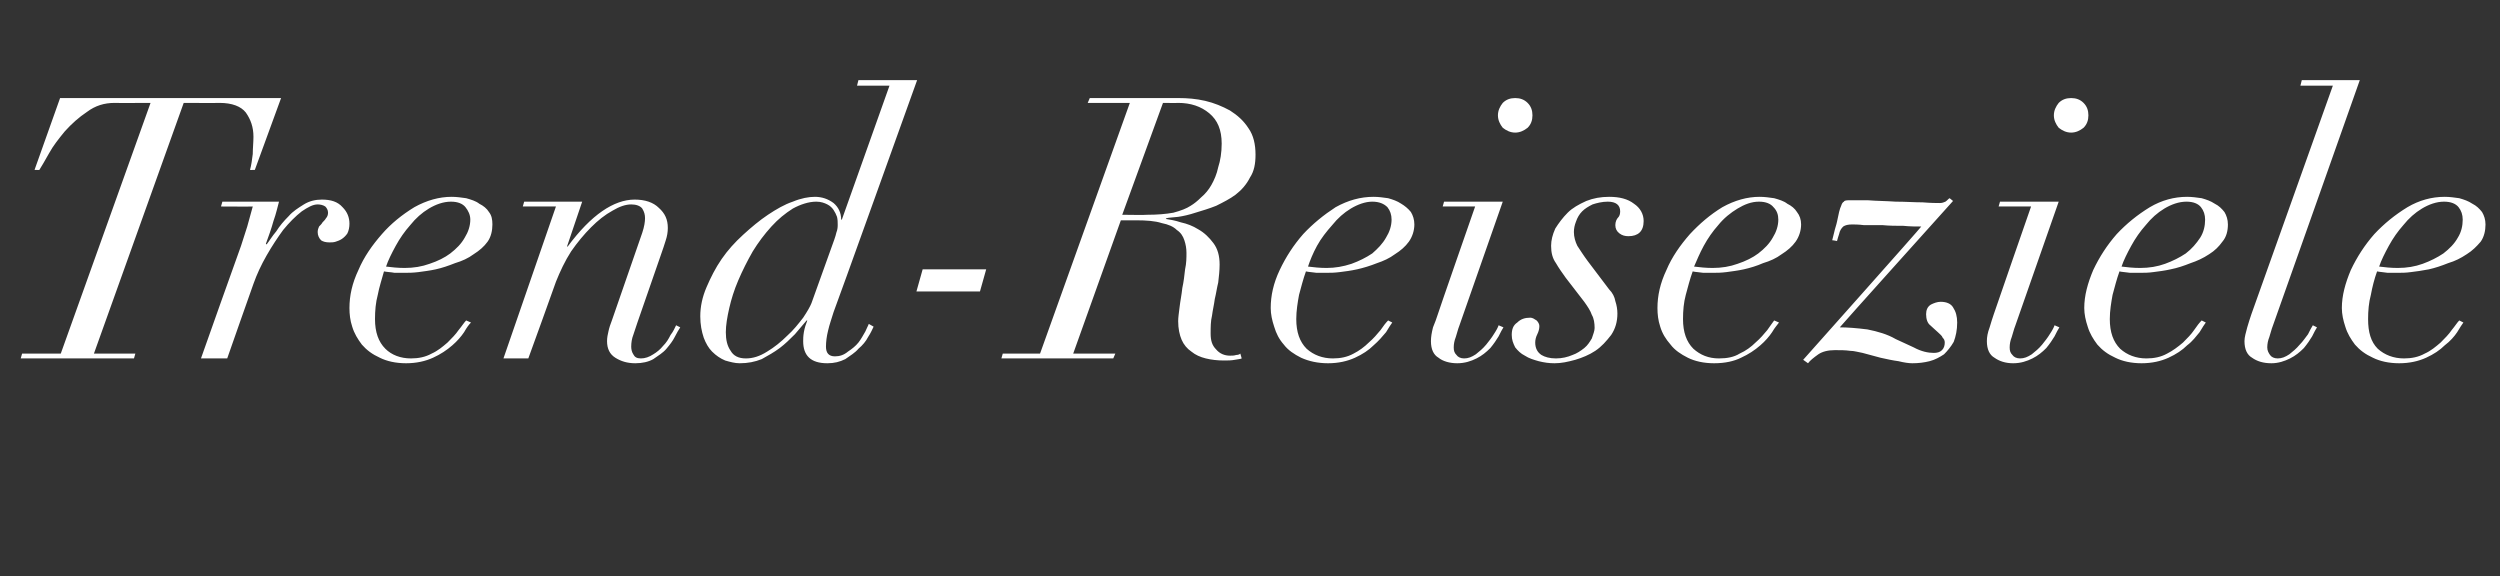 <?xml version="1.0" standalone="no"?><!DOCTYPE svg PUBLIC "-//W3C//DTD SVG 1.1//EN" "http://www.w3.org/Graphics/SVG/1.1/DTD/svg11.dtd"><svg xmlns="http://www.w3.org/2000/svg" version="1.1" width="362px" height="83.4px" viewBox="0 -2 362 83.4" style="top:-2px"><rect x="0" y="-2" width="362" height="83.4" fill="#333333" stroke="none"/>  <desc>Trend Reiseziele</desc>  <defs/>  <g id="Polygon38630">    <path d="M 21.8 12.9 L 8.8 49.2 L 3.2 49.2 L 3 49.9 L 19.4 49.9 L 19.6 49.2 L 13.6 49.2 L 26.6 12.9 C 26.6 12.9 31.8 12.93 31.8 12.9 C 33.6 12.9 34.9 13.4 35.6 14.3 C 36.3 15.3 36.7 16.4 36.7 17.8 C 36.7 18.6 36.6 19.5 36.6 20.3 C 36.5 21.1 36.4 21.9 36.2 22.6 C 36.2 22.63 36.9 22.6 36.9 22.6 L 40.7 12.2 L 8.7 12.2 L 5 22.6 C 5 22.6 5.72 22.63 5.7 22.6 C 6 22.1 6.5 21.3 7.1 20.2 C 7.7 19.1 8.5 18.1 9.4 17 C 10.4 15.9 11.4 15 12.6 14.2 C 13.8 13.3 15.1 12.9 16.6 12.9 C 16.59 12.93 21.8 12.9 21.8 12.9 Z M 34.9 33.6 C 34.87 33.6 29.1 49.9 29.1 49.9 L 32.9 49.9 C 32.9 49.9 36.68 39.11 36.7 39.1 C 37.2 37.7 37.8 36.4 38.6 35 C 39.4 33.6 40.2 32.4 41 31.3 C 41.9 30.2 42.8 29.3 43.7 28.6 C 44.6 28 45.3 27.6 46 27.6 C 46.4 27.6 46.8 27.7 47.1 27.9 C 47.3 28.1 47.5 28.4 47.5 28.8 C 47.5 29.1 47.4 29.4 47.2 29.6 C 47.1 29.8 46.9 30 46.7 30.2 C 46.6 30.4 46.4 30.6 46.2 30.8 C 46.1 31 46 31.3 46 31.6 C 46 32.1 46.2 32.5 46.5 32.8 C 46.8 33 47.2 33.1 47.7 33.1 C 48 33.1 48.3 33.1 48.6 33 C 48.9 32.9 49.2 32.8 49.5 32.6 C 49.8 32.4 50.1 32.1 50.3 31.8 C 50.5 31.4 50.6 30.9 50.6 30.4 C 50.6 29.5 50.3 28.7 49.6 28 C 48.9 27.2 47.9 26.9 46.6 26.9 C 45.7 26.9 44.8 27.1 44 27.6 C 43.2 28.1 42.4 28.6 41.8 29.3 C 41.1 30 40.5 30.7 40 31.5 C 39.4 32.2 39 32.9 38.6 33.4 C 38.6 33.4 38.5 33.3 38.5 33.3 C 38.9 32.2 39.3 31.1 39.6 30 C 40 28.9 40.2 27.9 40.4 27.2 C 40.39 27.19 32.2 27.2 32.2 27.2 L 32 27.9 C 32 27.9 36.62 27.93 36.6 27.9 C 36.3 28.9 36.1 29.8 35.8 30.8 C 35.5 31.7 35.2 32.7 34.9 33.6 Z M 68.1 29.8 C 68.1 30.7 67.8 31.6 67.3 32.4 C 66.8 33.3 66.1 34 65.2 34.7 C 64.4 35.3 63.4 35.8 62.2 36.2 C 61.1 36.6 59.9 36.8 58.6 36.8 C 57.6 36.8 56.7 36.7 55.9 36.6 C 56.2 35.7 56.7 34.7 57.3 33.6 C 57.9 32.5 58.6 31.5 59.4 30.6 C 60.2 29.6 61.1 28.8 62.1 28.2 C 63.1 27.6 64.2 27.2 65.3 27.2 C 66.3 27.2 67 27.5 67.4 28 C 67.8 28.5 68.1 29.1 68.1 29.8 Z M 68.2 44.7 C 68.2 44.7 67.5 44.4 67.5 44.4 C 67.2 44.7 66.9 45.2 66.4 45.8 C 66 46.4 65.4 47 64.8 47.6 C 64.1 48.2 63.4 48.8 62.5 49.2 C 61.6 49.7 60.6 49.9 59.5 49.9 C 58 49.9 56.7 49.4 55.8 48.5 C 54.8 47.5 54.3 46.1 54.3 44.2 C 54.3 43 54.4 41.8 54.7 40.7 C 54.9 39.6 55.3 38.4 55.6 37.3 C 56.1 37.4 56.6 37.4 57.1 37.5 C 57.7 37.5 58.3 37.5 58.9 37.5 C 59.2 37.5 59.8 37.5 60.6 37.4 C 61.3 37.3 62.2 37.2 63.1 37 C 64 36.8 64.9 36.5 65.9 36.1 C 66.9 35.8 67.8 35.4 68.6 34.8 C 69.4 34.3 70.1 33.7 70.6 33 C 71.1 32.3 71.3 31.4 71.3 30.5 C 71.3 29.8 71.2 29.2 70.8 28.7 C 70.5 28.2 70 27.8 69.4 27.5 C 68.9 27.1 68.2 26.9 67.5 26.7 C 66.8 26.6 66.1 26.5 65.4 26.5 C 63.6 26.5 61.8 27 60 28 C 58.2 29.1 56.6 30.4 55.3 31.9 C 53.9 33.5 52.7 35.2 51.9 37.1 C 51 39 50.6 40.8 50.6 42.6 C 50.6 43.5 50.7 44.4 51 45.3 C 51.3 46.3 51.8 47.1 52.4 47.9 C 53.1 48.7 53.9 49.3 55 49.8 C 56 50.3 57.3 50.6 58.8 50.6 C 60.3 50.6 61.6 50.3 62.7 49.8 C 63.8 49.3 64.7 48.7 65.5 48 C 66.2 47.4 66.8 46.7 67.2 46.1 C 67.6 45.4 67.9 45 68.2 44.7 Z M 80.5 27.9 L 72.9 49.9 L 76.5 49.9 C 76.5 49.9 80.51 38.85 80.5 38.8 C 81.1 37.3 81.8 35.8 82.7 34.4 C 83.6 33.1 84.6 31.9 85.6 30.9 C 86.6 29.9 87.6 29.1 88.7 28.5 C 89.7 27.9 90.6 27.6 91.4 27.6 C 92.1 27.6 92.7 27.8 93 28.2 C 93.3 28.7 93.4 29.1 93.4 29.6 C 93.4 30.1 93.3 30.8 93 31.7 C 93 31.7 88.6 44.4 88.6 44.4 C 88.4 44.9 88.2 45.5 88.1 46 C 88 46.4 87.9 46.9 87.9 47.4 C 87.9 48.5 88.3 49.3 89.1 49.8 C 89.9 50.3 90.8 50.6 92 50.6 C 93 50.6 93.9 50.4 94.6 50 C 95.3 49.5 96 49.1 96.5 48.5 C 97 47.9 97.4 47.4 97.7 46.8 C 98 46.2 98.3 45.7 98.5 45.4 C 98.5 45.4 97.9 45.1 97.9 45.1 C 97.7 45.5 97.5 46 97.1 46.5 C 96.8 47.1 96.5 47.6 96 48.1 C 95.6 48.6 95.1 49 94.6 49.3 C 94 49.7 93.4 49.9 92.8 49.9 C 92.2 49.9 91.9 49.7 91.7 49.3 C 91.5 49 91.4 48.6 91.4 48.2 C 91.4 47.6 91.5 47 91.7 46.5 C 91.9 45.9 92.1 45.3 92.3 44.7 C 92.3 44.7 95.7 34.9 95.7 34.9 C 96 34.1 96.2 33.4 96.4 32.8 C 96.6 32.2 96.7 31.6 96.7 31 C 96.7 29.8 96.3 28.9 95.4 28.1 C 94.6 27.3 93.4 26.9 91.9 26.9 C 88.9 26.9 85.6 29.1 82.2 33.7 C 82.2 33.71 82.1 33.7 82.1 33.7 L 84.3 27.2 L 75.9 27.2 L 75.7 27.9 L 80.5 27.9 Z M 120.3 34.1 C 120.3 34.1 117.5 41.9 117.5 41.9 C 117.3 42.4 116.9 43.1 116.3 44 C 115.6 44.9 114.9 45.8 114 46.6 C 113.1 47.5 112.1 48.3 111.1 48.9 C 110 49.6 109 49.9 108 49.9 C 106.9 49.9 106.2 49.5 105.8 48.8 C 105.3 48.1 105.1 47.2 105.1 46.1 C 105.1 45.1 105.3 43.9 105.6 42.6 C 105.9 41.3 106.3 40 106.9 38.6 C 107.5 37.2 108.2 35.8 109 34.4 C 109.8 33.1 110.7 31.9 111.7 30.8 C 112.7 29.7 113.7 28.9 114.8 28.2 C 115.9 27.6 117.1 27.2 118.2 27.2 C 118.9 27.2 119.4 27.4 119.8 27.6 C 120.2 27.8 120.5 28.1 120.7 28.4 C 120.9 28.7 121.1 29.1 121.2 29.4 C 121.3 29.8 121.3 30.2 121.3 30.5 C 121.3 30.8 121.3 31.2 121.1 31.7 C 121 32.2 120.7 33 120.3 34.1 Z M 120.7 43.2 C 120.73 43.25 132.8 9.6 132.8 9.6 L 124.3 9.6 L 124.1 10.4 L 128.8 10.4 L 121.9 29.8 C 121.9 29.8 121.79 29.79 121.8 29.8 C 121.8 28.8 121.4 28 120.7 27.4 C 119.9 26.8 119 26.5 118 26.5 C 117.1 26.5 116 26.7 114.8 27.2 C 113.6 27.6 112.4 28.3 111.2 29.1 C 110 29.9 108.8 30.9 107.6 32 C 106.4 33.1 105.4 34.2 104.5 35.5 C 103.6 36.8 102.9 38.2 102.3 39.6 C 101.7 41 101.4 42.4 101.4 43.8 C 101.4 45 101.6 46 101.9 46.9 C 102.2 47.7 102.6 48.4 103.1 48.9 C 103.7 49.5 104.3 49.9 105 50.2 C 105.7 50.4 106.4 50.6 107.1 50.6 C 108.3 50.6 109.3 50.4 110.3 50 C 111.2 49.5 112.1 49 112.9 48.4 C 113.7 47.8 114.4 47.1 115.1 46.4 C 115.7 45.7 116.3 45 116.8 44.4 C 116.8 44.4 116.9 44.4 116.9 44.4 C 116.7 44.9 116.5 45.5 116.4 46.1 C 116.3 46.7 116.3 47.1 116.3 47.4 C 116.3 49.5 117.4 50.6 119.8 50.6 C 120.8 50.6 121.6 50.4 122.4 50 C 123.1 49.5 123.8 49.1 124.3 48.5 C 124.9 48 125.4 47.4 125.7 46.8 C 126.1 46.2 126.3 45.7 126.5 45.3 C 126.5 45.3 125.8 44.9 125.8 44.9 C 125.7 45.2 125.5 45.5 125.3 46 C 125 46.5 124.7 47.1 124.3 47.6 C 123.9 48.1 123.4 48.5 122.8 48.9 C 122.2 49.4 121.6 49.6 120.9 49.6 C 120 49.6 119.6 49.1 119.6 48.2 C 119.6 47.5 119.7 46.7 119.9 45.9 C 120.1 45 120.4 44.2 120.7 43.2 Z M 133.6 37 L 132.7 40.2 L 141.9 40.2 L 142.8 37 L 133.6 37 Z M 162.5 29.1 L 168.4 12.9 C 168.4 12.9 170.6 12.93 170.6 12.9 C 172.4 12.9 173.9 13.4 175.1 14.4 C 176.3 15.4 176.9 16.8 176.9 18.8 C 176.9 20.1 176.7 21.3 176.4 22.2 C 176.2 23.2 175.8 24.1 175.4 24.8 C 175 25.5 174.5 26.1 173.9 26.6 C 173.4 27.1 172.9 27.5 172.4 27.8 C 171.8 28.2 171 28.5 169.9 28.8 C 168.8 29 167.5 29.1 166.1 29.1 C 166.1 29.15 162.5 29.1 162.5 29.1 Z M 163.6 12.9 L 150.6 49.2 L 145.2 49.2 L 145 49.9 L 161.2 49.9 L 161.5 49.2 L 155.4 49.2 L 162.3 29.9 C 162.3 29.9 164.51 29.89 164.5 29.9 C 166 29.9 167.3 30 168.2 30.3 C 169.2 30.5 169.9 30.8 170.4 31.3 C 171 31.7 171.3 32.2 171.5 32.8 C 171.7 33.4 171.8 34 171.8 34.6 C 171.8 35.3 171.8 36.1 171.6 37 C 171.5 37.9 171.4 38.8 171.2 39.7 C 171.1 40.7 170.9 41.6 170.8 42.5 C 170.7 43.3 170.6 44 170.6 44.5 C 170.6 45.6 170.8 46.5 171.1 47.2 C 171.4 47.9 171.9 48.5 172.5 48.9 C 173.1 49.4 173.8 49.7 174.6 49.9 C 175.4 50.1 176.3 50.2 177.2 50.2 C 177.8 50.2 178.3 50.2 178.8 50.1 C 179.3 50 179.6 50 179.8 49.9 C 179.8 49.9 179.6 49.2 179.6 49.2 C 179.5 49.3 179.3 49.4 179 49.4 C 178.7 49.5 178.4 49.5 178.1 49.5 C 177.3 49.5 176.6 49.2 176.1 48.6 C 175.5 48 175.3 47.3 175.3 46.3 C 175.3 45.4 175.3 44.5 175.5 43.7 C 175.6 42.9 175.8 42.1 175.9 41.3 C 176.1 40.5 176.2 39.7 176.4 38.9 C 176.5 38 176.6 37.2 176.6 36.3 C 176.6 35 176.3 34 175.7 33.2 C 175.1 32.4 174.4 31.7 173.5 31.2 C 172.7 30.7 171.9 30.4 171 30.2 C 170.1 29.9 169.4 29.8 168.8 29.7 C 168.8 29.7 168.9 29.6 168.9 29.6 C 169.2 29.5 169.8 29.5 170.6 29.4 C 171.3 29.3 172.2 29.1 173.1 28.8 C 174.1 28.5 175.1 28.2 176.1 27.8 C 177.1 27.3 178.1 26.8 178.9 26.2 C 179.8 25.5 180.5 24.7 181 23.7 C 181.6 22.8 181.8 21.7 181.8 20.4 C 181.8 18.9 181.5 17.6 180.8 16.6 C 180.1 15.5 179.2 14.7 178.1 14 C 177 13.4 175.8 12.9 174.5 12.6 C 173.2 12.3 171.9 12.2 170.7 12.2 C 170.66 12.19 157.8 12.2 157.8 12.2 L 157.5 12.9 L 163.6 12.9 Z M 201.5 29.8 C 201.5 30.7 201.2 31.6 200.7 32.4 C 200.2 33.3 199.5 34 198.7 34.7 C 197.8 35.3 196.8 35.8 195.7 36.2 C 194.5 36.6 193.3 36.8 192.1 36.8 C 191.1 36.8 190.2 36.7 189.4 36.6 C 189.7 35.7 190.1 34.7 190.7 33.6 C 191.3 32.5 192.1 31.5 192.9 30.6 C 193.7 29.6 194.6 28.8 195.6 28.2 C 196.6 27.6 197.7 27.2 198.7 27.2 C 199.7 27.2 200.4 27.5 200.9 28 C 201.3 28.5 201.5 29.1 201.5 29.8 Z M 201.6 44.7 C 201.6 44.7 201 44.4 201 44.4 C 200.7 44.7 200.3 45.2 199.9 45.8 C 199.4 46.4 198.9 47 198.2 47.6 C 197.6 48.2 196.8 48.8 196 49.2 C 195.1 49.7 194.1 49.9 193 49.9 C 191.5 49.9 190.2 49.4 189.2 48.5 C 188.2 47.5 187.7 46.1 187.7 44.2 C 187.7 43 187.9 41.8 188.1 40.7 C 188.4 39.6 188.7 38.4 189.1 37.3 C 189.5 37.4 190 37.4 190.6 37.5 C 191.2 37.5 191.7 37.5 192.3 37.5 C 192.7 37.5 193.2 37.5 194 37.4 C 194.8 37.3 195.6 37.2 196.5 37 C 197.4 36.8 198.4 36.5 199.4 36.1 C 200.3 35.8 201.2 35.4 202 34.8 C 202.8 34.3 203.5 33.7 204 33 C 204.5 32.3 204.8 31.4 204.8 30.5 C 204.8 29.8 204.6 29.2 204.3 28.7 C 203.9 28.2 203.4 27.8 202.9 27.5 C 202.3 27.1 201.7 26.9 201 26.7 C 200.3 26.6 199.6 26.5 198.9 26.5 C 197 26.5 195.2 27 193.4 28 C 191.7 29.1 190.1 30.4 188.7 31.9 C 187.3 33.5 186.2 35.2 185.3 37.1 C 184.4 39 184 40.8 184 42.6 C 184 43.5 184.2 44.4 184.5 45.3 C 184.8 46.3 185.2 47.1 185.9 47.9 C 186.5 48.7 187.4 49.3 188.4 49.8 C 189.5 50.3 190.8 50.6 192.3 50.6 C 193.8 50.6 195.1 50.3 196.2 49.8 C 197.3 49.3 198.2 48.7 198.9 48 C 199.6 47.4 200.2 46.7 200.7 46.1 C 201.1 45.4 201.4 45 201.6 44.7 Z M 216.9 14.7 C 216.9 15.4 217.2 16 217.6 16.5 C 218.1 16.9 218.7 17.2 219.4 17.2 C 220.1 17.2 220.7 16.9 221.2 16.5 C 221.7 16 221.9 15.4 221.9 14.7 C 221.9 14 221.7 13.4 221.2 12.9 C 220.7 12.4 220.1 12.2 219.4 12.2 C 218.7 12.2 218.1 12.4 217.6 12.9 C 217.2 13.4 216.9 14 216.9 14.7 Z M 213.6 27.9 C 213.6 27.9 208.18 43.46 208.2 43.5 C 208 44.1 207.8 44.7 207.5 45.4 C 207.3 46.2 207.2 46.8 207.2 47.4 C 207.2 48.6 207.6 49.4 208.3 49.8 C 208.9 50.3 209.9 50.6 211 50.6 C 212.1 50.6 213 50.3 213.8 49.9 C 214.6 49.5 215.2 49 215.8 48.4 C 216.3 47.8 216.7 47.2 217 46.7 C 217.3 46.1 217.5 45.7 217.7 45.4 C 217.7 45.4 217 45.1 217 45.1 C 216.9 45.4 216.7 45.8 216.3 46.4 C 216 46.9 215.6 47.4 215.2 47.9 C 214.7 48.5 214.2 48.9 213.7 49.3 C 213.1 49.7 212.6 49.9 212 49.9 C 211.5 49.9 211.1 49.7 210.9 49.4 C 210.6 49.1 210.5 48.8 210.5 48.3 C 210.5 47.8 210.6 47.3 210.8 46.8 C 211 46.2 211.1 45.7 211.3 45.2 C 211.31 45.16 217.6 27.2 217.6 27.2 L 209.1 27.2 L 208.9 27.9 L 213.6 27.9 Z M 226.7 38.2 C 226.7 38.2 229.4 41.7 229.4 41.7 C 229.9 42.4 230.3 43 230.5 43.6 C 230.8 44.1 230.9 44.8 230.9 45.5 C 230.9 45.9 230.7 46.4 230.5 47 C 230.2 47.5 229.9 48 229.4 48.4 C 228.9 48.8 228.3 49.2 227.7 49.4 C 227 49.7 226.2 49.9 225.3 49.9 C 224.4 49.9 223.7 49.7 223.2 49.4 C 222.6 49 222.3 48.4 222.3 47.6 C 222.3 47.2 222.4 46.8 222.6 46.4 C 222.8 46 222.9 45.6 222.9 45.2 C 222.9 44.9 222.7 44.6 222.5 44.4 C 222.2 44.2 221.9 44 221.6 44 C 220.8 44 220.2 44.2 219.7 44.7 C 219.1 45.1 218.9 45.7 218.9 46.5 C 218.9 47.2 219.1 47.7 219.4 48.3 C 219.8 48.8 220.2 49.2 220.8 49.5 C 221.4 49.9 222.1 50.1 222.8 50.3 C 223.6 50.5 224.3 50.6 225.1 50.6 C 226.1 50.6 227 50.4 228.1 50.1 C 229.1 49.8 230.1 49.4 231 48.8 C 231.9 48.2 232.6 47.4 233.3 46.5 C 233.9 45.6 234.2 44.6 234.2 43.4 C 234.2 42.8 234.1 42.2 233.9 41.6 C 233.8 41 233.5 40.4 233 39.9 C 233 39.9 229.9 35.8 229.9 35.8 C 229.3 35 228.8 34.2 228.4 33.6 C 228.1 33 227.9 32.3 227.9 31.6 C 227.9 31.1 228 30.6 228.2 30.1 C 228.4 29.5 228.7 29 229.1 28.6 C 229.5 28.2 230 27.9 230.6 27.6 C 231.2 27.4 232 27.2 232.8 27.2 C 234 27.2 234.6 27.7 234.6 28.6 C 234.6 29 234.5 29.3 234.3 29.5 C 234.1 29.7 233.9 30.1 233.9 30.6 C 233.9 31.1 234.1 31.5 234.5 31.8 C 234.9 32.1 235.3 32.2 235.8 32.2 C 237.2 32.2 238 31.5 238 30 C 238 29 237.5 28.1 236.6 27.5 C 235.7 26.8 234.5 26.5 233 26.5 C 231.8 26.5 230.7 26.7 229.7 27.1 C 228.6 27.6 227.7 28.1 227 28.8 C 226.3 29.5 225.7 30.3 225.2 31.1 C 224.8 32 224.6 32.8 224.6 33.6 C 224.6 34.6 224.8 35.4 225.3 36.1 C 225.7 36.8 226.2 37.5 226.7 38.2 Z M 257.5 29.8 C 257.5 30.7 257.2 31.6 256.7 32.4 C 256.2 33.3 255.5 34 254.6 34.7 C 253.8 35.3 252.8 35.8 251.6 36.2 C 250.5 36.6 249.3 36.8 248 36.8 C 247 36.8 246.1 36.7 245.3 36.6 C 245.7 35.7 246.1 34.7 246.7 33.6 C 247.3 32.5 248 31.5 248.8 30.6 C 249.6 29.6 250.6 28.8 251.6 28.2 C 252.6 27.6 253.6 27.2 254.7 27.2 C 255.7 27.2 256.4 27.5 256.8 28 C 257.3 28.5 257.5 29.1 257.5 29.8 Z M 257.6 44.7 C 257.6 44.7 256.9 44.4 256.9 44.4 C 256.7 44.7 256.3 45.2 255.9 45.8 C 255.4 46.4 254.9 47 254.2 47.6 C 253.6 48.2 252.8 48.8 251.9 49.2 C 251.1 49.7 250.1 49.9 248.9 49.9 C 247.4 49.9 246.2 49.4 245.2 48.5 C 244.2 47.5 243.7 46.1 243.7 44.2 C 243.7 43 243.8 41.8 244.1 40.7 C 244.4 39.6 244.7 38.4 245.1 37.3 C 245.5 37.4 246 37.4 246.6 37.5 C 247.1 37.5 247.7 37.5 248.3 37.5 C 248.7 37.5 249.2 37.5 250 37.4 C 250.7 37.3 251.6 37.2 252.5 37 C 253.4 36.8 254.4 36.5 255.3 36.1 C 256.3 35.8 257.2 35.4 258 34.8 C 258.8 34.3 259.5 33.7 260 33 C 260.5 32.3 260.8 31.4 260.8 30.5 C 260.8 29.8 260.6 29.2 260.2 28.7 C 259.9 28.2 259.4 27.8 258.8 27.5 C 258.3 27.1 257.6 26.9 256.9 26.7 C 256.2 26.6 255.5 26.5 254.8 26.5 C 253 26.5 251.2 27 249.4 28 C 247.6 29.1 246.1 30.4 244.7 31.9 C 243.3 33.5 242.1 35.2 241.3 37.1 C 240.4 39 240 40.8 240 42.6 C 240 43.5 240.1 44.4 240.4 45.3 C 240.7 46.3 241.2 47.1 241.9 47.9 C 242.5 48.7 243.4 49.3 244.4 49.8 C 245.4 50.3 246.7 50.6 248.2 50.6 C 249.8 50.6 251.1 50.3 252.1 49.8 C 253.2 49.3 254.1 48.7 254.9 48 C 255.6 47.4 256.2 46.7 256.6 46.1 C 257 45.4 257.4 45 257.6 44.7 Z M 278.2 30.8 C 278.25 30.85 261.1 50.1 261.1 50.1 C 261.1 50.1 261.76 50.56 261.8 50.6 C 262.1 50.2 262.6 49.8 263.3 49.3 C 263.9 48.9 264.7 48.7 265.7 48.7 C 266.5 48.7 267.2 48.7 267.9 48.8 C 268.5 48.8 269.1 49 269.7 49.1 C 269.7 49.1 272.3 49.8 272.3 49.8 C 273.2 50 274.1 50.2 274.9 50.3 C 275.7 50.5 276.4 50.6 276.9 50.6 C 277.8 50.6 278.6 50.5 279.4 50.3 C 280.2 50.1 280.9 49.7 281.5 49.3 C 282 48.8 282.5 48.2 282.9 47.5 C 283.2 46.7 283.4 45.8 283.4 44.7 C 283.4 43.8 283.2 43.1 282.8 42.5 C 282.5 42 281.9 41.7 281 41.7 C 280.5 41.7 280 41.9 279.6 42.1 C 279.1 42.4 278.9 42.9 278.9 43.5 C 278.9 44.2 279.1 44.8 279.5 45.1 C 279.9 45.5 280.3 45.8 280.6 46.1 C 280.9 46.4 281.2 46.6 281.3 46.9 C 281.5 47.1 281.6 47.3 281.6 47.6 C 281.6 48 281.5 48.4 281.2 48.7 C 280.9 49 280.5 49.1 280 49.1 C 279.2 49.1 278.2 48.9 277.1 48.3 C 277.1 48.3 274.5 47.1 274.5 47.1 C 273.3 46.4 271.9 46 270.4 45.7 C 268.8 45.5 267.5 45.4 266.4 45.4 C 266.37 45.37 282.8 27.1 282.8 27.1 C 282.8 27.1 282.27 26.66 282.3 26.7 C 282.1 26.8 282 27 281.7 27.2 C 281.5 27.3 281.2 27.4 280.9 27.4 C 280.5 27.4 279.6 27.4 278.4 27.3 C 277.2 27.3 275.9 27.2 274.5 27.2 C 273.1 27.1 271.7 27.1 270.5 27 C 269.2 27 268.4 27 267.9 27 C 267.4 27 267.1 27 267 27.2 C 266.8 27.3 266.7 27.5 266.6 27.8 C 266.5 28 266.4 28.3 266.3 28.7 C 266.2 29.1 266.1 29.6 266 30.1 C 265.9 30.6 265.7 31.1 265.6 31.6 C 265.5 32 265.4 32.4 265.3 32.8 C 265.26 32.75 266 32.9 266 32.9 C 266 32.9 266.27 31.91 266.3 31.9 C 266.4 31.4 266.6 31.1 266.9 30.8 C 267.2 30.6 267.6 30.5 268.2 30.5 C 268.5 30.5 269.1 30.5 269.9 30.6 C 270.7 30.6 271.6 30.6 272.6 30.6 C 273.6 30.7 274.6 30.7 275.6 30.7 C 276.6 30.8 277.5 30.8 278.2 30.8 Z M 297.4 14.7 C 297.4 15.4 297.7 16 298.1 16.5 C 298.6 16.9 299.2 17.2 299.9 17.2 C 300.6 17.2 301.2 16.9 301.7 16.5 C 302.2 16 302.4 15.4 302.4 14.7 C 302.4 14 302.2 13.4 301.7 12.9 C 301.2 12.4 300.6 12.2 299.9 12.2 C 299.2 12.2 298.6 12.4 298.1 12.9 C 297.7 13.4 297.4 14 297.4 14.7 Z M 294.1 27.9 C 294.1 27.9 288.69 43.46 288.7 43.5 C 288.5 44.1 288.3 44.7 288.1 45.4 C 287.8 46.2 287.7 46.8 287.7 47.4 C 287.7 48.6 288.1 49.4 288.8 49.8 C 289.5 50.3 290.4 50.6 291.5 50.6 C 292.6 50.6 293.5 50.3 294.3 49.9 C 295.1 49.5 295.7 49 296.3 48.4 C 296.8 47.8 297.2 47.2 297.5 46.7 C 297.8 46.1 298 45.7 298.2 45.4 C 298.2 45.4 297.5 45.1 297.5 45.1 C 297.4 45.4 297.2 45.8 296.8 46.4 C 296.5 46.9 296.1 47.4 295.7 47.9 C 295.2 48.5 294.7 48.9 294.2 49.3 C 293.6 49.7 293.1 49.9 292.5 49.9 C 292 49.9 291.6 49.7 291.4 49.4 C 291.1 49.1 291 48.8 291 48.3 C 291 47.8 291.1 47.3 291.3 46.8 C 291.5 46.2 291.6 45.7 291.8 45.2 C 291.81 45.16 298.1 27.2 298.1 27.2 L 289.6 27.2 L 289.4 27.9 L 294.1 27.9 Z M 319.3 29.8 C 319.3 30.7 319.1 31.6 318.6 32.4 C 318 33.3 317.4 34 316.5 34.7 C 315.6 35.3 314.6 35.8 313.5 36.2 C 312.4 36.6 311.2 36.8 309.9 36.8 C 308.9 36.8 308 36.7 307.2 36.6 C 307.5 35.7 308 34.7 308.6 33.6 C 309.2 32.5 309.9 31.5 310.7 30.6 C 311.5 29.6 312.4 28.8 313.4 28.2 C 314.4 27.6 315.5 27.2 316.6 27.2 C 317.6 27.2 318.3 27.5 318.7 28 C 319.1 28.5 319.3 29.1 319.3 29.8 Z M 319.4 44.7 C 319.4 44.7 318.8 44.4 318.8 44.4 C 318.5 44.7 318.1 45.2 317.7 45.8 C 317.3 46.4 316.7 47 316.1 47.6 C 315.4 48.2 314.6 48.8 313.8 49.2 C 312.9 49.7 311.9 49.9 310.8 49.9 C 309.3 49.9 308 49.4 307 48.5 C 306 47.5 305.5 46.1 305.5 44.2 C 305.5 43 305.7 41.8 305.9 40.7 C 306.2 39.6 306.5 38.4 306.9 37.3 C 307.3 37.4 307.8 37.4 308.4 37.5 C 309 37.5 309.6 37.5 310.2 37.5 C 310.5 37.5 311.1 37.5 311.8 37.4 C 312.6 37.3 313.4 37.2 314.3 37 C 315.3 36.8 316.2 36.5 317.2 36.1 C 318.1 35.8 319 35.4 319.9 34.8 C 320.7 34.3 321.3 33.7 321.8 33 C 322.4 32.3 322.6 31.4 322.6 30.5 C 322.6 29.8 322.4 29.2 322.1 28.7 C 321.7 28.2 321.3 27.8 320.7 27.5 C 320.1 27.1 319.5 26.9 318.8 26.7 C 318.1 26.6 317.4 26.5 316.7 26.5 C 314.8 26.5 313 27 311.3 28 C 309.5 29.1 307.9 30.4 306.5 31.9 C 305.1 33.5 304 35.2 303.1 37.1 C 302.3 39 301.8 40.8 301.8 42.6 C 301.8 43.5 302 44.4 302.3 45.3 C 302.6 46.3 303.1 47.1 303.7 47.9 C 304.4 48.7 305.2 49.3 306.3 49.8 C 307.3 50.3 308.6 50.6 310.1 50.6 C 311.6 50.6 312.9 50.3 314 49.8 C 315.1 49.3 316 48.7 316.7 48 C 317.5 47.4 318 46.7 318.5 46.1 C 318.9 45.4 319.2 45 319.4 44.7 Z M 341.7 9.6 L 333.3 9.6 L 333.1 10.4 L 337.8 10.4 C 337.8 10.4 326 43.46 326 43.5 C 325.8 44.1 325.6 44.7 325.4 45.4 C 325.2 46.2 325 46.8 325 47.4 C 325 48.6 325.4 49.4 326.1 49.8 C 326.8 50.3 327.7 50.6 328.9 50.6 C 329.9 50.6 330.8 50.3 331.6 49.9 C 332.4 49.5 333 49 333.6 48.4 C 334.1 47.8 334.5 47.2 334.8 46.7 C 335.1 46.1 335.3 45.7 335.5 45.4 C 335.5 45.4 334.9 45.1 334.9 45.1 C 334.7 45.4 334.5 45.8 334.2 46.4 C 333.8 46.9 333.5 47.4 333 47.9 C 332.5 48.5 332 48.9 331.5 49.3 C 330.9 49.7 330.4 49.9 329.8 49.9 C 329.3 49.9 328.9 49.7 328.7 49.4 C 328.5 49.1 328.3 48.8 328.3 48.3 C 328.3 47.8 328.4 47.3 328.6 46.8 C 328.8 46.2 328.9 45.7 329.1 45.2 C 329.13 45.16 341.7 9.6 341.7 9.6 Z M 356.6 29.8 C 356.6 30.7 356.4 31.6 355.9 32.4 C 355.4 33.3 354.7 34 353.8 34.7 C 352.9 35.3 351.9 35.8 350.8 36.2 C 349.7 36.6 348.5 36.8 347.2 36.8 C 346.2 36.8 345.3 36.7 344.5 36.6 C 344.8 35.7 345.3 34.7 345.9 33.6 C 346.5 32.5 347.2 31.5 348 30.6 C 348.8 29.6 349.7 28.8 350.7 28.2 C 351.7 27.6 352.8 27.2 353.9 27.2 C 354.9 27.2 355.6 27.5 356 28 C 356.4 28.5 356.6 29.1 356.6 29.8 Z M 356.7 44.7 C 356.7 44.7 356.1 44.4 356.1 44.4 C 355.8 44.7 355.5 45.2 355 45.8 C 354.6 46.4 354 47 353.4 47.6 C 352.7 48.2 352 48.8 351.1 49.2 C 350.2 49.7 349.2 49.9 348.1 49.9 C 346.6 49.9 345.3 49.4 344.3 48.5 C 343.3 47.5 342.9 46.1 342.9 44.2 C 342.9 43 343 41.8 343.3 40.7 C 343.5 39.6 343.8 38.4 344.2 37.3 C 344.7 37.4 345.1 37.4 345.7 37.5 C 346.3 37.5 346.9 37.5 347.5 37.5 C 347.8 37.5 348.4 37.5 349.1 37.4 C 349.9 37.3 350.7 37.2 351.7 37 C 352.6 36.8 353.5 36.5 354.5 36.1 C 355.5 35.8 356.3 35.4 357.2 34.8 C 358 34.3 358.6 33.7 359.2 33 C 359.7 32.3 359.9 31.4 359.9 30.5 C 359.9 29.8 359.7 29.2 359.4 28.7 C 359 28.2 358.6 27.8 358 27.5 C 357.4 27.1 356.8 26.9 356.1 26.7 C 355.4 26.6 354.7 26.5 354 26.5 C 352.1 26.5 350.3 27 348.6 28 C 346.8 29.1 345.2 30.4 343.8 31.9 C 342.4 33.5 341.3 35.2 340.4 37.1 C 339.6 39 339.1 40.8 339.1 42.6 C 339.1 43.5 339.3 44.4 339.6 45.3 C 339.9 46.3 340.4 47.1 341 47.9 C 341.7 48.7 342.5 49.3 343.6 49.8 C 344.6 50.3 345.9 50.6 347.4 50.6 C 348.9 50.6 350.2 50.3 351.3 49.8 C 352.4 49.3 353.3 48.7 354 48 C 354.8 47.4 355.4 46.7 355.8 46.1 C 356.2 45.4 356.5 45 356.7 44.7 Z " stroke="none" fill="#fff"/>  </g></svg>